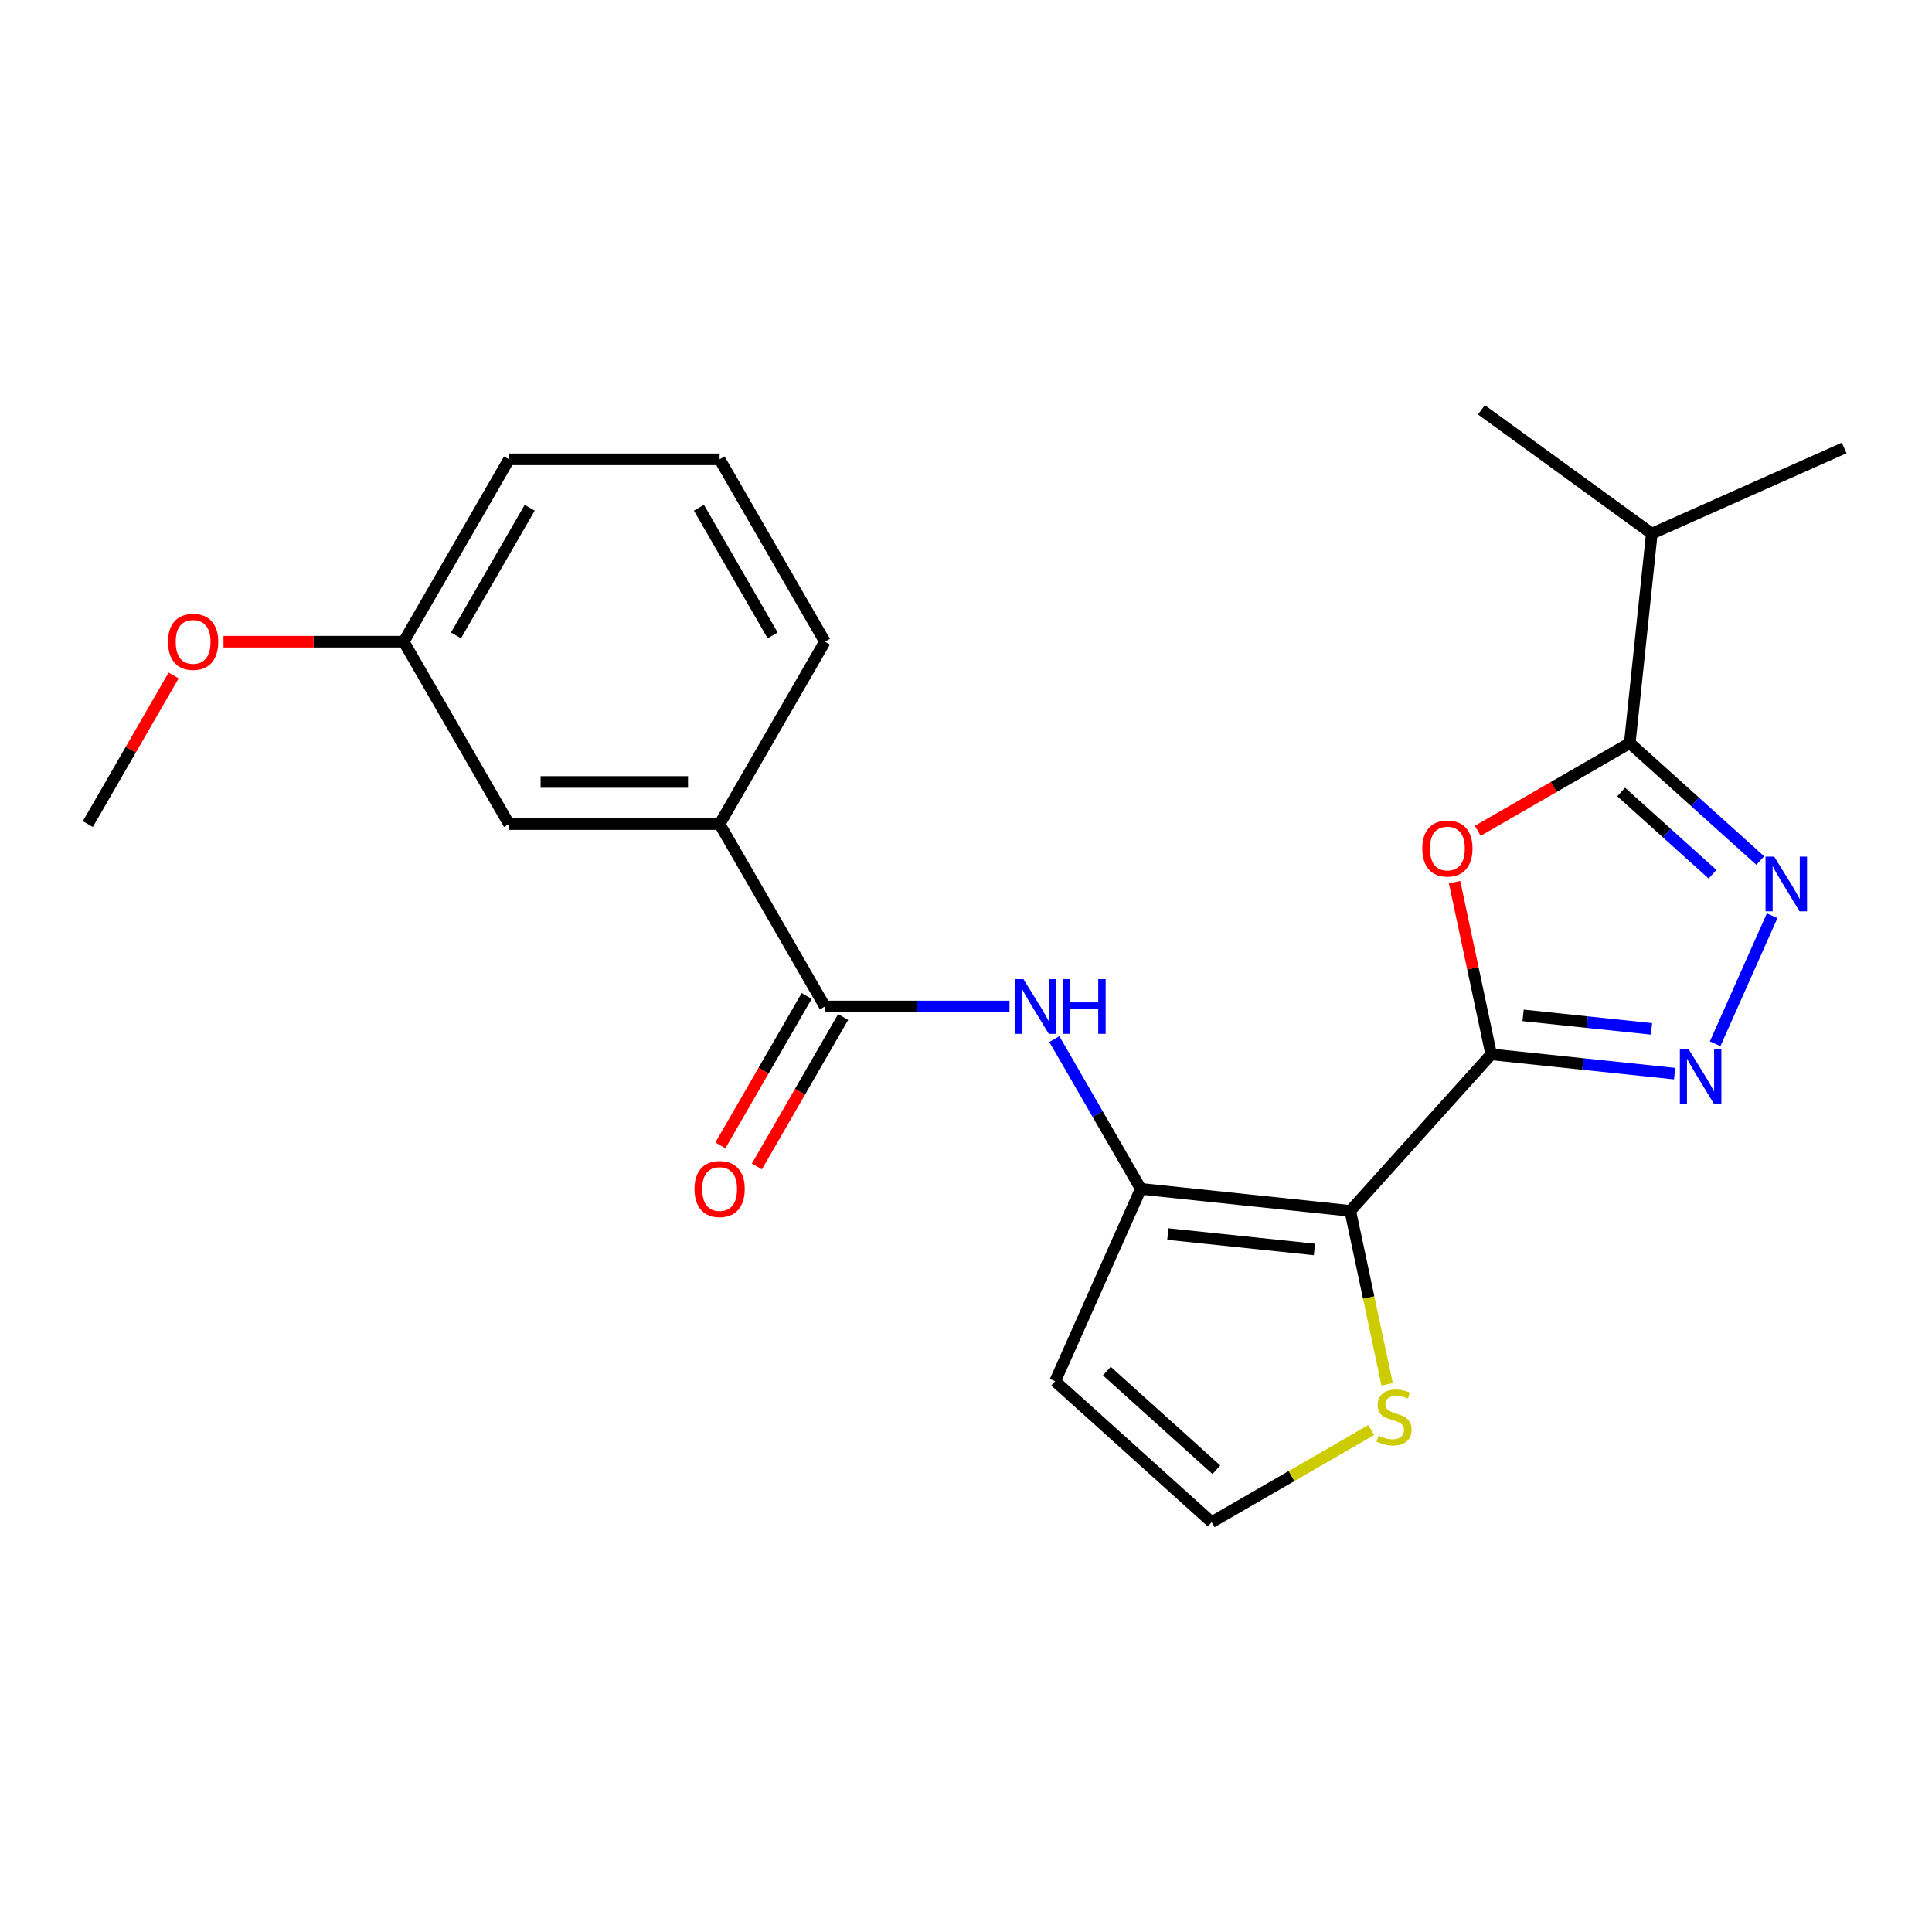 <?xml version='1.0' encoding='iso-8859-1'?>
<svg version='1.1' baseProfile='full'
              xmlns='http://www.w3.org/2000/svg'
                      xmlns:rdkit='http://www.rdkit.org/xml'
                      xmlns:xlink='http://www.w3.org/1999/xlink'
                  xml:space='preserve'
width='1000px' height='1000px' viewBox='0 0 1000 1000'>
<!-- END OF HEADER -->
<rect style='opacity:1.0;fill:#FFFFFF;stroke:none' width='1000' height='1000' x='0' y='0'> </rect>
<path class='bond-0' d='M 771.831,545.737 L 698.892,626.744' style='fill:none;fill-rule:evenodd;stroke:#000000;stroke-width:6px;stroke-linecap:butt;stroke-linejoin:miter;stroke-opacity:1' />
<path class='bond-1' d='M 771.831,545.737 L 762.358,501.167' style='fill:none;fill-rule:evenodd;stroke:#000000;stroke-width:6px;stroke-linecap:butt;stroke-linejoin:miter;stroke-opacity:1' />
<path class='bond-1' d='M 762.358,501.167 L 752.884,456.598' style='fill:none;fill-rule:evenodd;stroke:#FF0000;stroke-width:6px;stroke-linecap:butt;stroke-linejoin:miter;stroke-opacity:1' />
<path class='bond-2' d='M 771.831,545.737 L 819.303,550.726' style='fill:none;fill-rule:evenodd;stroke:#000000;stroke-width:6px;stroke-linecap:butt;stroke-linejoin:miter;stroke-opacity:1' />
<path class='bond-2' d='M 819.303,550.726 L 866.775,555.716' style='fill:none;fill-rule:evenodd;stroke:#0000FF;stroke-width:6px;stroke-linecap:butt;stroke-linejoin:miter;stroke-opacity:1' />
<path class='bond-2' d='M 788.352,525.552 L 821.582,529.045' style='fill:none;fill-rule:evenodd;stroke:#000000;stroke-width:6px;stroke-linecap:butt;stroke-linejoin:miter;stroke-opacity:1' />
<path class='bond-2' d='M 821.582,529.045 L 854.812,532.537' style='fill:none;fill-rule:evenodd;stroke:#0000FF;stroke-width:6px;stroke-linecap:butt;stroke-linejoin:miter;stroke-opacity:1' />
<path class='bond-3' d='M 698.892,626.744 L 590.484,615.35' style='fill:none;fill-rule:evenodd;stroke:#000000;stroke-width:6px;stroke-linecap:butt;stroke-linejoin:miter;stroke-opacity:1' />
<path class='bond-3' d='M 680.352,646.716 L 604.466,638.741' style='fill:none;fill-rule:evenodd;stroke:#000000;stroke-width:6px;stroke-linecap:butt;stroke-linejoin:miter;stroke-opacity:1' />
<path class='bond-8' d='M 698.892,626.744 L 708.434,671.633' style='fill:none;fill-rule:evenodd;stroke:#000000;stroke-width:6px;stroke-linecap:butt;stroke-linejoin:miter;stroke-opacity:1' />
<path class='bond-8' d='M 708.434,671.633 L 717.975,716.522' style='fill:none;fill-rule:evenodd;stroke:#CCCC00;stroke-width:6px;stroke-linecap:butt;stroke-linejoin:miter;stroke-opacity:1' />
<path class='bond-5' d='M 764.893,430.034 L 804.231,407.322' style='fill:none;fill-rule:evenodd;stroke:#FF0000;stroke-width:6px;stroke-linecap:butt;stroke-linejoin:miter;stroke-opacity:1' />
<path class='bond-5' d='M 804.231,407.322 L 843.569,384.61' style='fill:none;fill-rule:evenodd;stroke:#000000;stroke-width:6px;stroke-linecap:butt;stroke-linejoin:miter;stroke-opacity:1' />
<path class='bond-4' d='M 887.758,540.246 L 917.265,473.972' style='fill:none;fill-rule:evenodd;stroke:#0000FF;stroke-width:6px;stroke-linecap:butt;stroke-linejoin:miter;stroke-opacity:1' />
<path class='bond-6' d='M 590.484,615.35 L 568.106,576.591' style='fill:none;fill-rule:evenodd;stroke:#000000;stroke-width:6px;stroke-linecap:butt;stroke-linejoin:miter;stroke-opacity:1' />
<path class='bond-6' d='M 568.106,576.591 L 545.729,537.833' style='fill:none;fill-rule:evenodd;stroke:#0000FF;stroke-width:6px;stroke-linecap:butt;stroke-linejoin:miter;stroke-opacity:1' />
<path class='bond-9' d='M 590.484,615.35 L 546.147,714.931' style='fill:none;fill-rule:evenodd;stroke:#000000;stroke-width:6px;stroke-linecap:butt;stroke-linejoin:miter;stroke-opacity:1' />
<path class='bond-23' d='M 911.111,445.425 L 877.34,415.018' style='fill:none;fill-rule:evenodd;stroke:#0000FF;stroke-width:6px;stroke-linecap:butt;stroke-linejoin:miter;stroke-opacity:1' />
<path class='bond-23' d='M 877.34,415.018 L 843.569,384.61' style='fill:none;fill-rule:evenodd;stroke:#000000;stroke-width:6px;stroke-linecap:butt;stroke-linejoin:miter;stroke-opacity:1' />
<path class='bond-23' d='M 886.392,452.504 L 862.753,431.219' style='fill:none;fill-rule:evenodd;stroke:#0000FF;stroke-width:6px;stroke-linecap:butt;stroke-linejoin:miter;stroke-opacity:1' />
<path class='bond-23' d='M 862.753,431.219 L 839.113,409.934' style='fill:none;fill-rule:evenodd;stroke:#000000;stroke-width:6px;stroke-linecap:butt;stroke-linejoin:miter;stroke-opacity:1' />
<path class='bond-14' d='M 843.569,384.61 L 854.964,276.201' style='fill:none;fill-rule:evenodd;stroke:#000000;stroke-width:6px;stroke-linecap:butt;stroke-linejoin:miter;stroke-opacity:1' />
<path class='bond-7' d='M 522.515,520.948 L 474.745,520.948' style='fill:none;fill-rule:evenodd;stroke:#0000FF;stroke-width:6px;stroke-linecap:butt;stroke-linejoin:miter;stroke-opacity:1' />
<path class='bond-7' d='M 474.745,520.948 L 426.975,520.948' style='fill:none;fill-rule:evenodd;stroke:#000000;stroke-width:6px;stroke-linecap:butt;stroke-linejoin:miter;stroke-opacity:1' />
<path class='bond-10' d='M 426.975,520.948 L 372.472,426.546' style='fill:none;fill-rule:evenodd;stroke:#000000;stroke-width:6px;stroke-linecap:butt;stroke-linejoin:miter;stroke-opacity:1' />
<path class='bond-12' d='M 417.535,515.498 L 395.204,554.176' style='fill:none;fill-rule:evenodd;stroke:#000000;stroke-width:6px;stroke-linecap:butt;stroke-linejoin:miter;stroke-opacity:1' />
<path class='bond-12' d='M 395.204,554.176 L 372.873,592.854' style='fill:none;fill-rule:evenodd;stroke:#FF0000;stroke-width:6px;stroke-linecap:butt;stroke-linejoin:miter;stroke-opacity:1' />
<path class='bond-12' d='M 436.415,526.398 L 414.084,565.076' style='fill:none;fill-rule:evenodd;stroke:#000000;stroke-width:6px;stroke-linecap:butt;stroke-linejoin:miter;stroke-opacity:1' />
<path class='bond-12' d='M 414.084,565.076 L 391.753,603.755' style='fill:none;fill-rule:evenodd;stroke:#FF0000;stroke-width:6px;stroke-linecap:butt;stroke-linejoin:miter;stroke-opacity:1' />
<path class='bond-11' d='M 709.751,740.183 L 668.452,764.027' style='fill:none;fill-rule:evenodd;stroke:#CCCC00;stroke-width:6px;stroke-linecap:butt;stroke-linejoin:miter;stroke-opacity:1' />
<path class='bond-11' d='M 668.452,764.027 L 627.154,787.871' style='fill:none;fill-rule:evenodd;stroke:#000000;stroke-width:6px;stroke-linecap:butt;stroke-linejoin:miter;stroke-opacity:1' />
<path class='bond-24' d='M 546.147,714.931 L 627.154,787.871' style='fill:none;fill-rule:evenodd;stroke:#000000;stroke-width:6px;stroke-linecap:butt;stroke-linejoin:miter;stroke-opacity:1' />
<path class='bond-24' d='M 572.886,709.671 L 629.591,760.728' style='fill:none;fill-rule:evenodd;stroke:#000000;stroke-width:6px;stroke-linecap:butt;stroke-linejoin:miter;stroke-opacity:1' />
<path class='bond-13' d='M 372.472,426.546 L 263.466,426.546' style='fill:none;fill-rule:evenodd;stroke:#000000;stroke-width:6px;stroke-linecap:butt;stroke-linejoin:miter;stroke-opacity:1' />
<path class='bond-13' d='M 356.121,404.745 L 279.817,404.745' style='fill:none;fill-rule:evenodd;stroke:#000000;stroke-width:6px;stroke-linecap:butt;stroke-linejoin:miter;stroke-opacity:1' />
<path class='bond-17' d='M 372.472,426.546 L 426.975,332.144' style='fill:none;fill-rule:evenodd;stroke:#000000;stroke-width:6px;stroke-linecap:butt;stroke-linejoin:miter;stroke-opacity:1' />
<path class='bond-15' d='M 263.466,426.546 L 208.963,332.144' style='fill:none;fill-rule:evenodd;stroke:#000000;stroke-width:6px;stroke-linecap:butt;stroke-linejoin:miter;stroke-opacity:1' />
<path class='bond-20' d='M 854.964,276.201 L 954.545,231.865' style='fill:none;fill-rule:evenodd;stroke:#000000;stroke-width:6px;stroke-linecap:butt;stroke-linejoin:miter;stroke-opacity:1' />
<path class='bond-21' d='M 854.964,276.201 L 766.776,212.129' style='fill:none;fill-rule:evenodd;stroke:#000000;stroke-width:6px;stroke-linecap:butt;stroke-linejoin:miter;stroke-opacity:1' />
<path class='bond-16' d='M 208.963,332.144 L 162.323,332.144' style='fill:none;fill-rule:evenodd;stroke:#000000;stroke-width:6px;stroke-linecap:butt;stroke-linejoin:miter;stroke-opacity:1' />
<path class='bond-16' d='M 162.323,332.144 L 115.683,332.144' style='fill:none;fill-rule:evenodd;stroke:#FF0000;stroke-width:6px;stroke-linecap:butt;stroke-linejoin:miter;stroke-opacity:1' />
<path class='bond-25' d='M 208.963,332.144 L 263.466,237.743' style='fill:none;fill-rule:evenodd;stroke:#000000;stroke-width:6px;stroke-linecap:butt;stroke-linejoin:miter;stroke-opacity:1' />
<path class='bond-25' d='M 236.019,328.885 L 274.171,262.803' style='fill:none;fill-rule:evenodd;stroke:#000000;stroke-width:6px;stroke-linecap:butt;stroke-linejoin:miter;stroke-opacity:1' />
<path class='bond-22' d='M 89.862,349.629 L 67.659,388.088' style='fill:none;fill-rule:evenodd;stroke:#FF0000;stroke-width:6px;stroke-linecap:butt;stroke-linejoin:miter;stroke-opacity:1' />
<path class='bond-22' d='M 67.659,388.088 L 45.455,426.546' style='fill:none;fill-rule:evenodd;stroke:#000000;stroke-width:6px;stroke-linecap:butt;stroke-linejoin:miter;stroke-opacity:1' />
<path class='bond-18' d='M 426.975,332.144 L 372.472,237.743' style='fill:none;fill-rule:evenodd;stroke:#000000;stroke-width:6px;stroke-linecap:butt;stroke-linejoin:miter;stroke-opacity:1' />
<path class='bond-18' d='M 399.919,328.885 L 361.767,262.803' style='fill:none;fill-rule:evenodd;stroke:#000000;stroke-width:6px;stroke-linecap:butt;stroke-linejoin:miter;stroke-opacity:1' />
<path class='bond-19' d='M 372.472,237.743 L 263.466,237.743' style='fill:none;fill-rule:evenodd;stroke:#000000;stroke-width:6px;stroke-linecap:butt;stroke-linejoin:miter;stroke-opacity:1' />
<path  class='atom-2' d='M 736.168 439.193
Q 736.168 432.393, 739.528 428.593
Q 742.888 424.793, 749.168 424.793
Q 755.448 424.793, 758.808 428.593
Q 762.168 432.393, 762.168 439.193
Q 762.168 446.073, 758.768 449.993
Q 755.368 453.873, 749.168 453.873
Q 742.928 453.873, 739.528 449.993
Q 736.168 446.113, 736.168 439.193
M 749.168 450.673
Q 753.488 450.673, 755.808 447.793
Q 758.168 444.873, 758.168 439.193
Q 758.168 433.633, 755.808 430.833
Q 753.488 427.993, 749.168 427.993
Q 744.848 427.993, 742.488 430.793
Q 740.168 433.593, 740.168 439.193
Q 740.168 444.913, 742.488 447.793
Q 744.848 450.673, 749.168 450.673
' fill='#FF0000'/>
<path  class='atom-3' d='M 873.98 542.971
L 883.26 557.971
Q 884.18 559.451, 885.66 562.131
Q 887.14 564.811, 887.22 564.971
L 887.22 542.971
L 890.98 542.971
L 890.98 571.291
L 887.1 571.291
L 877.14 554.891
Q 875.98 552.971, 874.74 550.771
Q 873.54 548.571, 873.18 547.891
L 873.18 571.291
L 869.5 571.291
L 869.5 542.971
L 873.98 542.971
' fill='#0000FF'/>
<path  class='atom-5' d='M 918.317 443.389
L 927.597 458.389
Q 928.517 459.869, 929.997 462.549
Q 931.477 465.229, 931.557 465.389
L 931.557 443.389
L 935.317 443.389
L 935.317 471.709
L 931.437 471.709
L 921.477 455.309
Q 920.317 453.389, 919.077 451.189
Q 917.877 448.989, 917.517 448.309
L 917.517 471.709
L 913.837 471.709
L 913.837 443.389
L 918.317 443.389
' fill='#0000FF'/>
<path  class='atom-7' d='M 529.721 506.788
L 539.001 521.788
Q 539.921 523.268, 541.401 525.948
Q 542.881 528.628, 542.961 528.788
L 542.961 506.788
L 546.721 506.788
L 546.721 535.108
L 542.841 535.108
L 532.881 518.708
Q 531.721 516.788, 530.481 514.588
Q 529.281 512.388, 528.921 511.708
L 528.921 535.108
L 525.241 535.108
L 525.241 506.788
L 529.721 506.788
' fill='#0000FF'/>
<path  class='atom-7' d='M 550.121 506.788
L 553.961 506.788
L 553.961 518.828
L 568.441 518.828
L 568.441 506.788
L 572.281 506.788
L 572.281 535.108
L 568.441 535.108
L 568.441 522.028
L 553.961 522.028
L 553.961 535.108
L 550.121 535.108
L 550.121 506.788
' fill='#0000FF'/>
<path  class='atom-9' d='M 713.556 743.088
Q 713.876 743.208, 715.196 743.768
Q 716.516 744.328, 717.956 744.688
Q 719.436 745.008, 720.876 745.008
Q 723.556 745.008, 725.116 743.728
Q 726.676 742.408, 726.676 740.128
Q 726.676 738.568, 725.876 737.608
Q 725.116 736.648, 723.916 736.128
Q 722.716 735.608, 720.716 735.008
Q 718.196 734.248, 716.676 733.528
Q 715.196 732.808, 714.116 731.288
Q 713.076 729.768, 713.076 727.208
Q 713.076 723.648, 715.476 721.448
Q 717.916 719.248, 722.716 719.248
Q 725.996 719.248, 729.716 720.808
L 728.796 723.888
Q 725.396 722.488, 722.836 722.488
Q 720.076 722.488, 718.556 723.648
Q 717.036 724.768, 717.076 726.728
Q 717.076 728.248, 717.836 729.168
Q 718.636 730.088, 719.756 730.608
Q 720.916 731.128, 722.836 731.728
Q 725.396 732.528, 726.916 733.328
Q 728.436 734.128, 729.516 735.768
Q 730.636 737.368, 730.636 740.128
Q 730.636 744.048, 727.996 746.168
Q 725.396 748.248, 721.036 748.248
Q 718.516 748.248, 716.596 747.688
Q 714.716 747.168, 712.476 746.248
L 713.556 743.088
' fill='#CCCC00'/>
<path  class='atom-13' d='M 359.472 615.43
Q 359.472 608.63, 362.832 604.83
Q 366.192 601.03, 372.472 601.03
Q 378.752 601.03, 382.112 604.83
Q 385.472 608.63, 385.472 615.43
Q 385.472 622.31, 382.072 626.23
Q 378.672 630.11, 372.472 630.11
Q 366.232 630.11, 362.832 626.23
Q 359.472 622.35, 359.472 615.43
M 372.472 626.91
Q 376.792 626.91, 379.112 624.03
Q 381.472 621.11, 381.472 615.43
Q 381.472 609.87, 379.112 607.07
Q 376.792 604.23, 372.472 604.23
Q 368.152 604.23, 365.792 607.03
Q 363.472 609.83, 363.472 615.43
Q 363.472 621.15, 365.792 624.03
Q 368.152 626.91, 372.472 626.91
' fill='#FF0000'/>
<path  class='atom-17' d='M 86.957 332.224
Q 86.957 325.424, 90.317 321.624
Q 93.677 317.824, 99.957 317.824
Q 106.237 317.824, 109.597 321.624
Q 112.957 325.424, 112.957 332.224
Q 112.957 339.104, 109.557 343.024
Q 106.157 346.904, 99.957 346.904
Q 93.717 346.904, 90.317 343.024
Q 86.957 339.144, 86.957 332.224
M 99.957 343.704
Q 104.277 343.704, 106.597 340.824
Q 108.957 337.904, 108.957 332.224
Q 108.957 326.664, 106.597 323.864
Q 104.277 321.024, 99.957 321.024
Q 95.637 321.024, 93.277 323.824
Q 90.957 326.624, 90.957 332.224
Q 90.957 337.944, 93.277 340.824
Q 95.637 343.704, 99.957 343.704
' fill='#FF0000'/>
</svg>
